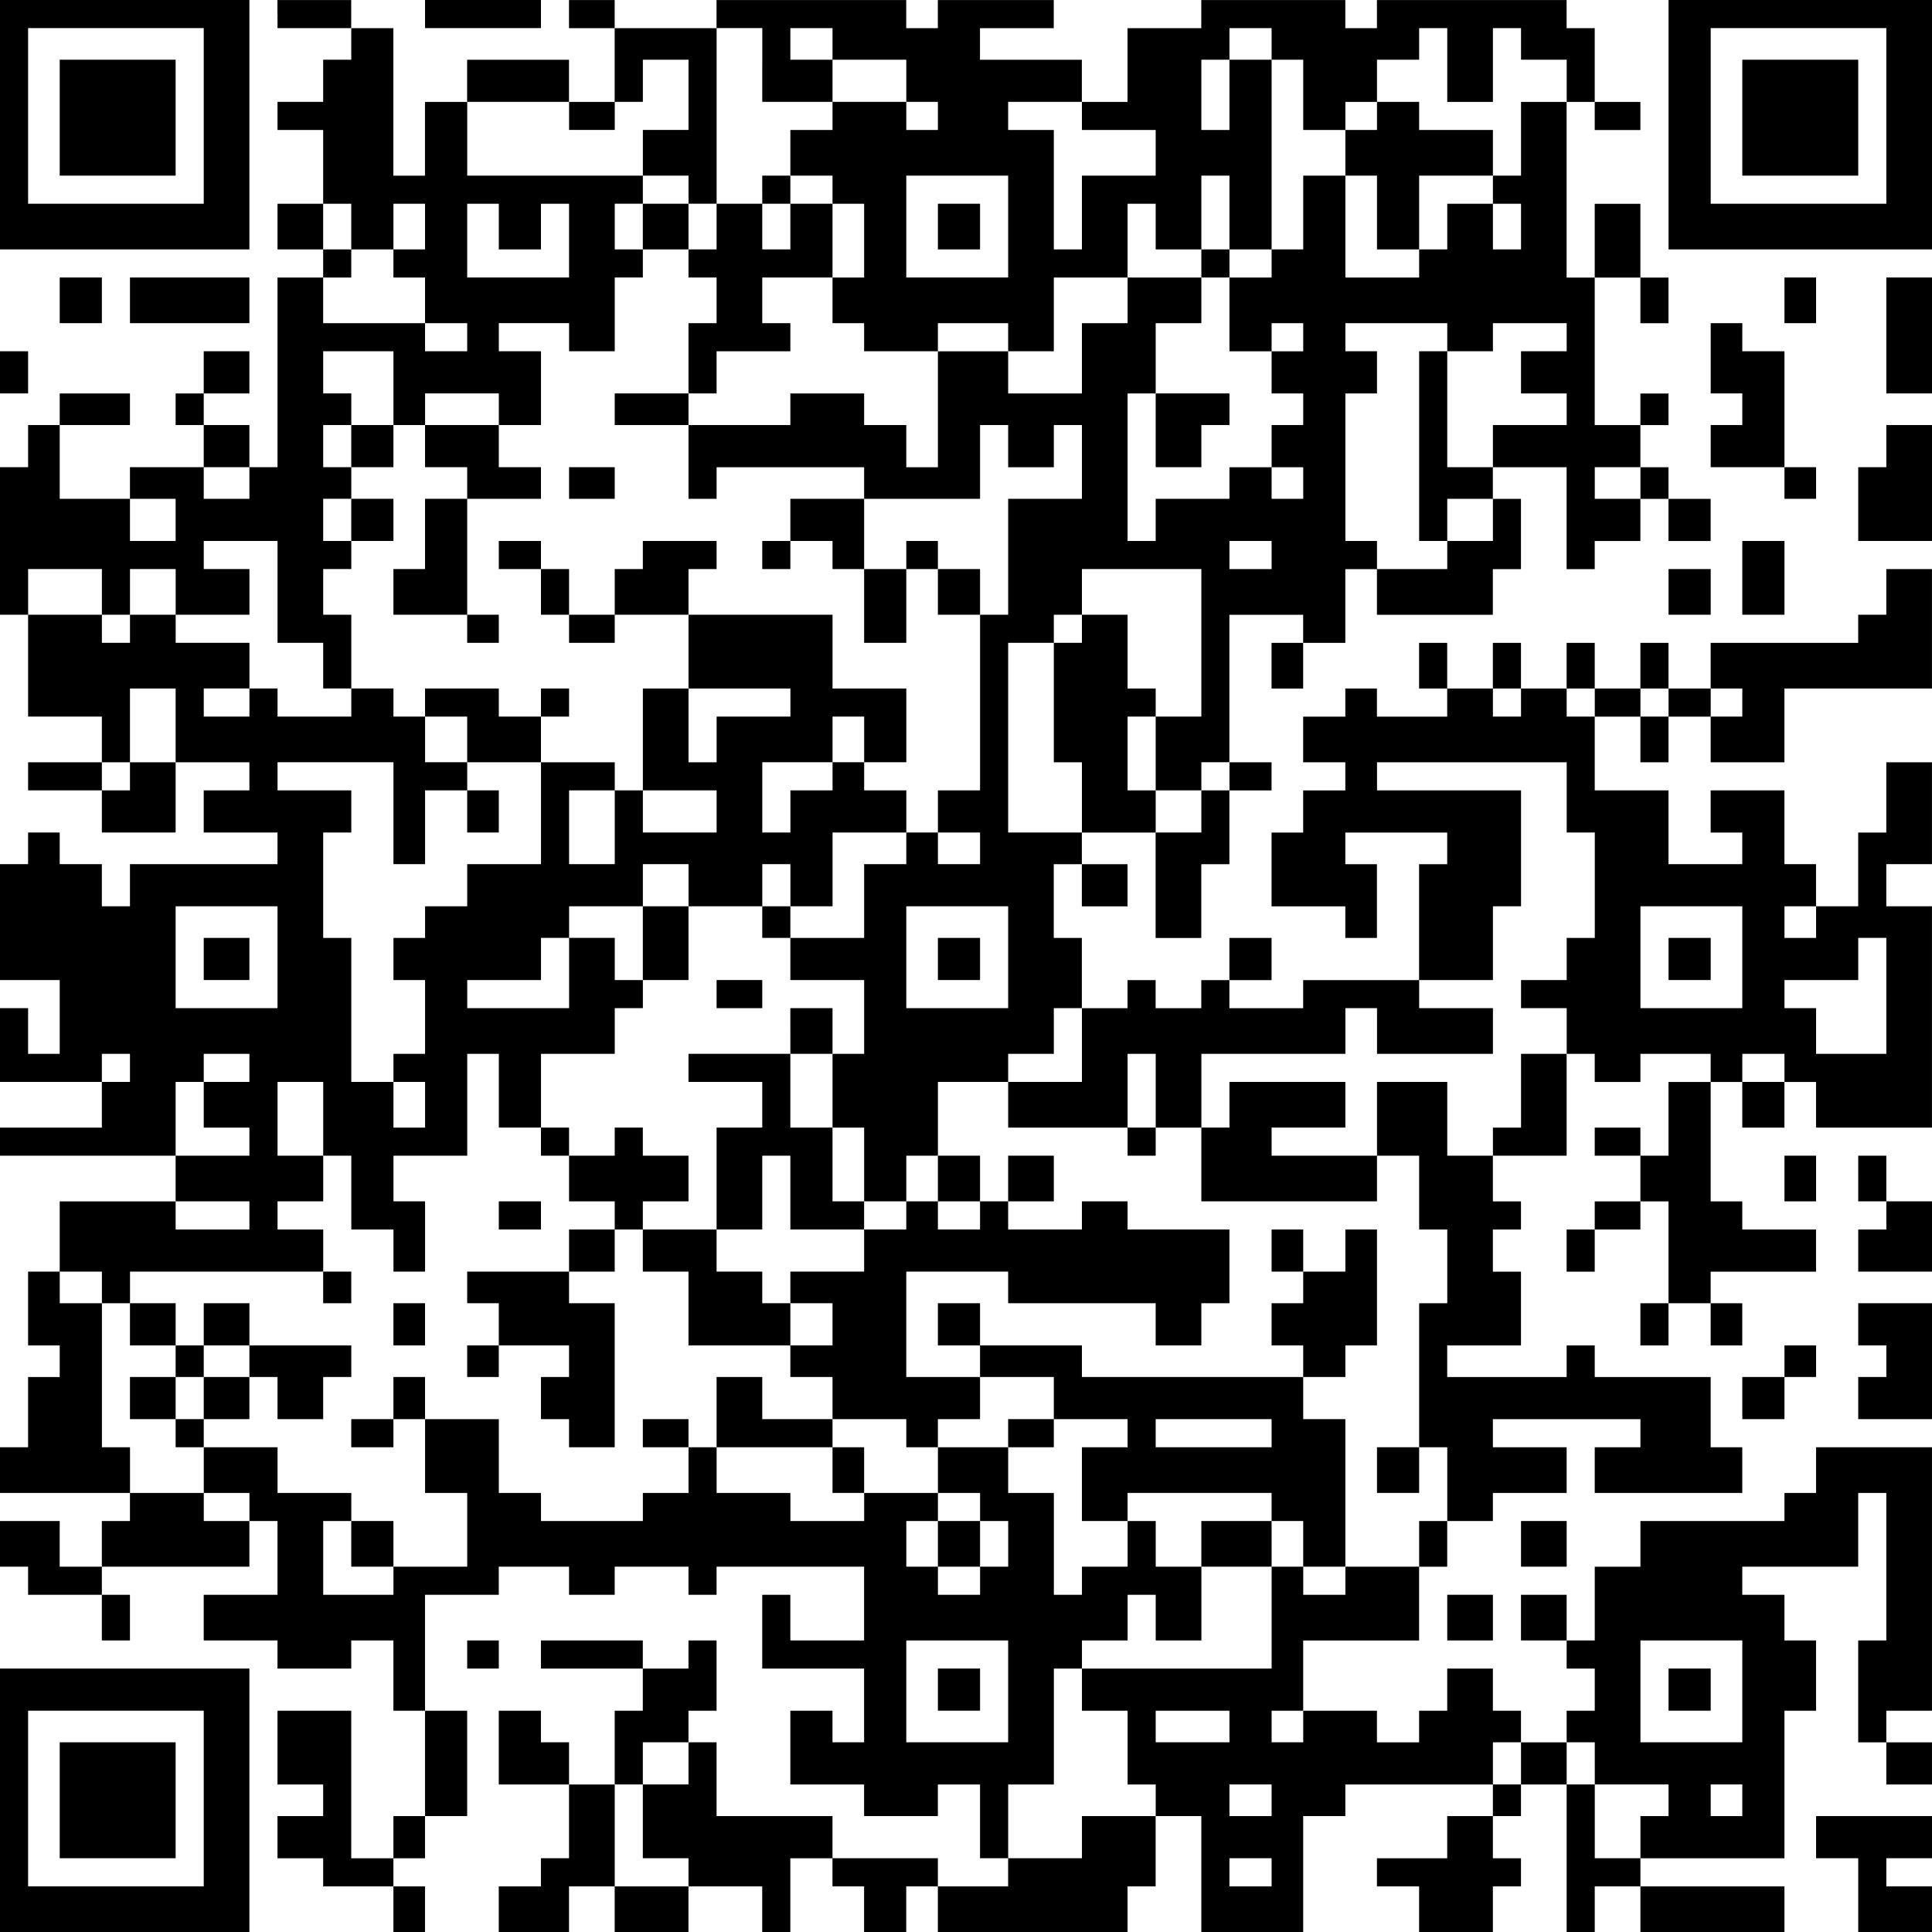 <?xml version="1.0" standalone="no"?>
<!DOCTYPE svg PUBLIC "-//W3C//DTD SVG 20010904//EN"
 "http://www.w3.org/TR/2001/REC-SVG-20010904/DTD/svg10.dtd">
<svg version="1.0" xmlns="http://www.w3.org/2000/svg"
 width="550pt" height="550pt" viewBox="0 0 550 550"
 preserveAspectRatio="xMidYMid meet">
<g transform="translate(0,550) scale(0.1,-0.1)"
fill="#000000" stroke="none">
<path d="M0 5145 l0 -355 355 0 355 0 0 355 0 355 -355 0 -355 0 0 -355z m580
25 l0 -250 -250 0 -250 0 0 250 0 250 250 0 250 0 0 -250z"/>
<path d="M170 5165 l0 -165 165 0 165 0 0 165 0 165 -165 0 -165 0 0 -165z"/>
<path d="M790 5460 l0 -40 105 0 105 0 0 -45 0 -45 -40 0 -40 0 0 -60 0 -60
-65 0 -65 0 0 -40 0 -40 65 0 65 0 0 -105 0 -105 -65 0 -65 0 0 -65 0 -65 65
0 65 0 0 -40 0 -40 -65 0 -65 0 0 -270 0 -270 -40 0 -40 0 0 60 0 60 -65 0
-65 0 0 45 0 45 65 0 65 0 0 60 0 60 -65 0 -65 0 0 -60 0 -60 -40 0 -40 0 0
-45 0 -45 40 0 40 0 0 -60 0 -60 -105 0 -105 0 0 -45 0 -45 -100 0 -100 0 0
105 0 105 100 0 100 0 0 45 0 45 -100 0 -100 0 0 -45 0 -45 -45 0 -45 0 0 -60
0 -60 -40 0 -40 0 0 -210 0 -210 40 0 40 0 0 -145 0 -145 105 0 105 0 0 -65 0
-65 -105 0 -105 0 0 -40 0 -40 105 0 105 0 0 -60 0 -60 105 0 105 0 0 100 0
100 105 0 105 0 0 -40 0 -40 -65 0 -65 0 0 -60 0 -60 105 0 105 0 0 -45 0 -45
-210 0 -210 0 0 -60 0 -60 -40 0 -40 0 0 60 0 60 -60 0 -60 0 0 45 0 45 -45 0
-45 0 0 -45 0 -45 -40 0 -40 0 0 -165 0 -165 85 0 85 0 0 -105 0 -105 -45 0
-45 0 0 65 0 65 -40 0 -40 0 0 -105 0 -105 145 0 145 0 0 -65 0 -65 -145 0
-145 0 0 -40 0 -40 250 0 250 0 0 -65 0 -65 -165 0 -165 0 0 -100 0 -100 -45
0 -45 0 0 -105 0 -105 45 0 45 0 0 -45 0 -45 -45 0 -45 0 0 -100 0 -100 -40 0
-40 0 0 -65 0 -65 185 0 185 0 0 -40 0 -40 -40 0 -40 0 0 -65 0 -65 -60 0 -60
0 0 65 0 65 -85 0 -85 0 0 -65 0 -65 40 0 40 0 0 -40 0 -40 105 0 105 0 0 -65
0 -65 40 0 40 0 0 65 0 65 -40 0 -40 0 0 40 0 40 210 0 210 0 0 65 0 65 40 0
40 0 0 -105 0 -105 -105 0 -105 0 0 -65 0 -65 105 0 105 0 0 -40 0 -40 105 0
105 0 0 40 0 40 60 0 60 0 0 -100 0 -100 45 0 45 0 0 -150 0 -150 -45 0 -45 0
0 -60 0 -60 -60 0 -60 0 0 210 0 210 -105 0 -105 0 0 -105 0 -105 65 0 65 0 0
-45 0 -45 -65 0 -65 0 0 -60 0 -60 65 0 65 0 0 -40 0 -40 100 0 100 0 0 -65 0
-65 45 0 45 0 0 65 0 65 -45 0 -45 0 0 40 0 40 45 0 45 0 0 60 0 60 60 0 60 0
0 150 0 150 -60 0 -60 0 0 165 0 165 105 0 105 0 0 40 0 40 100 0 100 0 0 -40
0 -40 65 0 65 0 0 40 0 40 105 0 105 0 0 -40 0 -40 40 0 40 0 0 40 0 40 210 0
210 0 0 -105 0 -105 -105 0 -105 0 0 65 0 65 -40 0 -40 0 0 -105 0 -105 145 0
145 0 0 -105 0 -105 -45 0 -45 0 0 45 0 45 -60 0 -60 0 0 -105 0 -105 105 0
105 0 0 -45 0 -45 105 0 105 0 0 45 0 45 60 0 60 0 0 -105 0 -105 40 0 40 0 0
-40 0 -40 -100 0 -100 0 0 40 0 40 -150 0 -150 0 0 60 0 60 -165 0 -165 0 0
105 0 105 -40 0 -40 0 0 45 0 45 40 0 40 0 0 100 0 100 -40 0 -40 0 0 -40 0
-40 -65 0 -65 0 0 40 0 40 -145 0 -145 0 0 -40 0 -40 145 0 145 0 0 -60 0 -60
-40 0 -40 0 0 -105 0 -105 -65 0 -65 0 0 60 0 60 -40 0 -40 0 0 45 0 45 -60 0
-60 0 0 -105 0 -105 100 0 100 0 0 -105 0 -105 -40 0 -40 0 0 -40 0 -40 -60 0
-60 0 0 -65 0 -65 100 0 100 0 0 65 0 65 65 0 65 0 0 -65 0 -65 105 0 105 0 0
65 0 65 105 0 105 0 0 -65 0 -65 40 0 40 0 0 105 0 105 60 0 60 0 0 -40 0 -40
45 0 45 0 0 -65 0 -65 60 0 60 0 0 65 0 65 45 0 45 0 0 -65 0 -65 270 0 270 0
0 65 0 65 40 0 40 0 0 100 0 100 65 0 65 0 0 -165 0 -165 145 0 145 0 0 165 0
165 60 0 60 0 0 45 0 45 210 0 210 0 0 -45 0 -45 -65 0 -65 0 0 -60 0 -60
-100 0 -100 0 0 -40 0 -40 60 0 60 0 0 -65 0 -65 105 0 105 0 0 65 0 65 40 0
40 0 0 40 0 40 -40 0 -40 0 0 60 0 60 40 0 40 0 0 45 0 45 65 0 65 0 0 -210 0
-210 40 0 40 0 0 65 0 65 65 0 65 0 0 -65 0 -65 205 0 205 0 0 65 0 65 -205 0
-205 0 0 40 0 40 205 0 205 0 0 210 0 210 45 0 45 0 0 100 0 100 -45 0 -45 0
0 65 0 65 -60 0 -60 0 0 40 0 40 165 0 165 0 0 105 0 105 40 0 40 0 0 -210 0
-210 -40 0 -40 0 0 -145 0 -145 40 0 40 0 0 -60 0 -60 65 0 65 0 0 60 0 60
-65 0 -65 0 0 45 0 45 65 0 65 0 0 375 0 375 -165 0 -165 0 0 -65 0 -65 -45 0
-45 0 0 -40 0 -40 -205 0 -205 0 0 -65 0 -65 -65 0 -65 0 0 -105 0 -105 -40 0
-40 0 0 65 0 65 -65 0 -65 0 0 -65 0 -65 65 0 65 0 0 -40 0 -40 40 0 40 0 0
-60 0 -60 -40 0 -40 0 0 -45 0 -45 -65 0 -65 0 0 45 0 45 -40 0 -40 0 0 60 0
60 -65 0 -65 0 0 -60 0 -60 -40 0 -40 0 0 -45 0 -45 -60 0 -60 0 0 45 0 45
-105 0 -105 0 0 100 0 100 165 0 165 0 0 105 0 105 40 0 40 0 0 65 0 65 65 0
65 0 0 40 0 40 105 0 105 0 0 65 0 65 -105 0 -105 0 0 40 0 40 210 0 210 0 0
-40 0 -40 -65 0 -65 0 0 -65 0 -65 210 0 210 0 0 65 0 65 -45 0 -45 0 0 100 0
100 -165 0 -165 0 0 45 0 45 -40 0 -40 0 0 -45 0 -45 -170 0 -170 0 0 45 0 45
105 0 105 0 0 105 0 105 -40 0 -40 0 0 60 0 60 40 0 40 0 0 40 0 40 -40 0 -40
0 0 65 0 65 105 0 105 0 0 145 0 145 40 0 40 0 0 -40 0 -40 65 0 65 0 0 40 0
40 100 0 100 0 0 -40 0 -40 -60 0 -60 0 0 -105 0 -105 -40 0 -40 0 0 40 0 40
-65 0 -65 0 0 -40 0 -40 65 0 65 0 0 -65 0 -65 -65 0 -65 0 0 -40 0 -40 -40 0
-40 0 0 -60 0 -60 40 0 40 0 0 60 0 60 65 0 65 0 0 40 0 40 40 0 40 0 0 -145
0 -145 -40 0 -40 0 0 -60 0 -60 40 0 40 0 0 60 0 60 60 0 60 0 0 -60 0 -60 45
0 45 0 0 60 0 60 -45 0 -45 0 0 45 0 45 150 0 150 0 0 60 0 60 -105 0 -105 0
0 40 0 40 -45 0 -45 0 0 170 0 170 45 0 45 0 0 -65 0 -65 60 0 60 0 0 65 0 65
45 0 45 0 0 -65 0 -65 165 0 165 0 0 315 0 315 -65 0 -65 0 0 60 0 60 65 0 65
0 0 145 0 145 -65 0 -65 0 0 -100 0 -100 -40 0 -40 0 0 -105 0 -105 -60 0 -60
0 0 60 0 60 -45 0 -45 0 0 105 0 105 -105 0 -105 0 0 -60 0 -60 45 0 45 0 0
-45 0 -45 -105 0 -105 0 0 105 0 105 -105 0 -105 0 0 105 0 105 65 0 65 0 0
-65 0 -65 40 0 40 0 0 65 0 65 60 0 60 0 0 -65 0 -65 105 0 105 0 0 105 0 105
210 0 210 0 0 170 0 170 -65 0 -65 0 0 -65 0 -65 -40 0 -40 0 0 -40 0 -40
-210 0 -210 0 0 -65 0 -65 -60 0 -60 0 0 65 0 65 -40 0 -40 0 0 -65 0 -65 -65
0 -65 0 0 65 0 65 -40 0 -40 0 0 -65 0 -65 -65 0 -65 0 0 65 0 65 -40 0 -40 0
0 -65 0 -65 -65 0 -65 0 0 65 0 65 -40 0 -40 0 0 -65 0 -65 40 0 40 0 0 -40 0
-40 -100 0 -100 0 0 40 0 40 -45 0 -45 0 0 -40 0 -40 -60 0 -60 0 0 -65 0 -65
60 0 60 0 0 -40 0 -40 -60 0 -60 0 0 -60 0 -60 -45 0 -45 0 0 -105 0 -105 105
0 105 0 0 -45 0 -45 45 0 45 0 0 105 0 105 -45 0 -45 0 0 45 0 45 145 0 145 0
0 -45 0 -45 -40 0 -40 0 0 -165 0 -165 -165 0 -165 0 0 -40 0 -40 -105 0 -105
0 0 40 0 40 60 0 60 0 0 60 0 60 -60 0 -60 0 0 -60 0 -60 -40 0 -40 0 0 -40 0
-40 -65 0 -65 0 0 40 0 40 -40 0 -40 0 0 -40 0 -40 -65 0 -65 0 0 100 0 100
-40 0 -40 0 0 105 0 105 40 0 40 0 0 -60 0 -60 65 0 65 0 0 60 0 60 -65 0 -65
0 0 45 0 45 105 0 105 0 0 -150 0 -150 65 0 65 0 0 105 0 105 40 0 40 0 0 105
0 105 60 0 60 0 0 40 0 40 -60 0 -60 0 0 210 0 210 105 0 105 0 0 -40 0 -40
-45 0 -45 0 0 -65 0 -65 45 0 45 0 0 65 0 65 60 0 60 0 0 105 0 105 45 0 45 0
0 -65 0 -65 165 0 165 0 0 65 0 65 40 0 40 0 0 100 0 100 -40 0 -40 0 0 45 0
45 105 0 105 0 0 -145 0 -145 40 0 40 0 0 40 0 40 65 0 65 0 0 60 0 60 40 0
40 0 0 -60 0 -60 60 0 60 0 0 60 0 60 -60 0 -60 0 0 45 0 45 -40 0 -40 0 0 60
0 60 40 0 40 0 0 45 0 45 -40 0 -40 0 0 -45 0 -45 -65 0 -65 0 0 210 0 210 65
0 65 0 0 -65 0 -65 40 0 40 0 0 65 0 65 -40 0 -40 0 0 105 0 105 -65 0 -65 0
0 -105 0 -105 -40 0 -40 0 0 250 0 250 40 0 40 0 0 -40 0 -40 65 0 65 0 0 40
0 40 -65 0 -65 0 0 105 0 105 -40 0 -40 0 0 40 0 40 -270 0 -270 0 0 -40 0
-40 -45 0 -45 0 0 40 0 40 -205 0 -205 0 0 -40 0 -40 -105 0 -105 0 0 -105 0
-105 -65 0 -65 0 0 60 0 60 -145 0 -145 0 0 45 0 45 105 0 105 0 0 40 0 40
-165 0 -165 0 0 -40 0 -40 -45 0 -45 0 0 40 0 40 -270 0 -270 0 0 -40 0 -40
-145 0 -145 0 0 40 0 40 -65 0 -65 0 0 -40 0 -40 65 0 65 0 0 -105 0 -105 -65
0 -65 0 0 60 0 60 -145 0 -145 0 0 -60 0 -60 -60 0 -60 0 0 -105 0 -105 -45 0
-45 0 0 210 0 210 -60 0 -60 0 0 40 0 40 -105 0 -105 0 0 -40z m1380 -145 l0
-105 100 0 100 0 0 60 0 60 -60 0 -60 0 0 45 0 45 60 0 60 0 0 -45 0 -45 105
0 105 0 0 -60 0 -60 45 0 45 0 0 -40 0 -40 -45 0 -45 0 0 40 0 40 -105 0 -105
0 0 -40 0 -40 -60 0 -60 0 0 -65 0 -65 60 0 60 0 0 -40 0 -40 45 0 45 0 0
-105 0 -105 -45 0 -45 0 0 -65 0 -65 45 0 45 0 0 -40 0 -40 105 0 105 0 0 40
0 40 100 0 100 0 0 -40 0 -40 65 0 65 0 0 105 0 105 105 0 105 0 0 105 0 105
40 0 40 0 0 -65 0 -65 65 0 65 0 0 105 0 105 40 0 40 0 0 -105 0 -105 60 0 60
0 0 270 0 270 -60 0 -60 0 0 -100 0 -100 -40 0 -40 0 0 100 0 100 40 0 40 0 0
45 0 45 60 0 60 0 0 -45 0 -45 45 0 45 0 0 -100 0 -100 60 0 60 0 0 40 0 40
45 0 45 0 0 60 0 60 60 0 60 0 0 45 0 45 40 0 40 0 0 -105 0 -105 65 0 65 0 0
105 0 105 40 0 40 0 0 -45 0 -45 65 0 65 0 0 -60 0 -60 -65 0 -65 0 0 -105 0
-105 -40 0 -40 0 0 -40 0 -40 40 0 40 0 0 -65 0 -65 -40 0 -40 0 0 65 0 65
-65 0 -65 0 0 -65 0 -65 -40 0 -40 0 0 -40 0 -40 -105 0 -105 0 0 145 0 145
-60 0 -60 0 0 -105 0 -105 -45 0 -45 0 0 -40 0 -40 -60 0 -60 0 0 -105 0 -105
60 0 60 0 0 40 0 40 45 0 45 0 0 -40 0 -40 -45 0 -45 0 0 -60 0 -60 45 0 45 0
0 -45 0 -45 -45 0 -45 0 0 -60 0 -60 45 0 45 0 0 -45 0 -45 -45 0 -45 0 0 45
0 45 -60 0 -60 0 0 -45 0 -45 -105 0 -105 0 0 -60 0 -60 -40 0 -40 0 0 210 0
210 40 0 40 0 0 100 0 100 65 0 65 0 0 65 0 65 -105 0 -105 0 0 -65 0 -65 -65
0 -65 0 0 -100 0 -100 -105 0 -105 0 0 60 0 60 -100 0 -100 0 0 -165 0 -165
-45 0 -45 0 0 60 0 60 -60 0 -60 0 0 45 0 45 -105 0 -105 0 0 -45 0 -45 -145
0 -145 0 0 -105 0 -105 40 0 40 0 0 45 0 45 210 0 210 0 0 -45 0 -45 165 0
165 0 0 105 0 105 40 0 40 0 0 -60 0 -60 65 0 65 0 0 60 0 60 40 0 40 0 0
-105 0 -105 -105 0 -105 0 0 -165 0 -165 -40 0 -40 0 0 -250 0 -250 -60 0 -60
0 0 -60 0 -60 60 0 60 0 0 -45 0 -45 -60 0 -60 0 0 45 0 45 -45 0 -45 0 0 -45
0 -45 -60 0 -60 0 0 -105 0 -105 -105 0 -105 0 0 -60 0 -60 105 0 105 0 0
-105 0 -105 -45 0 -45 0 0 -105 0 -105 45 0 45 0 0 -105 0 -105 60 0 60 0 0
65 0 65 45 0 45 0 0 105 0 105 100 0 100 0 0 40 0 40 65 0 65 0 0 65 0 65 40
0 40 0 0 -105 0 -105 -105 0 -105 0 0 -65 0 -65 170 0 170 0 0 105 0 105 40 0
40 0 0 -105 0 -105 65 0 65 0 0 105 0 105 205 0 205 0 0 65 0 65 45 0 45 0 0
-65 0 -65 165 0 165 0 0 65 0 65 -105 0 -105 0 0 40 0 40 105 0 105 0 0 105 0
105 40 0 40 0 0 165 0 165 -205 0 -205 0 0 40 0 40 270 0 270 0 0 -100 0 -100
40 0 40 0 0 -150 0 -150 -40 0 -40 0 0 -60 0 -60 -65 0 -65 0 0 -40 0 -40 65
0 65 0 0 -65 0 -65 -65 0 -65 0 0 -105 0 -105 -40 0 -40 0 0 -40 0 -40 -65 0
-65 0 0 105 0 105 -100 0 -100 0 0 -105 0 -105 60 0 60 0 0 -105 0 -105 40 0
40 0 0 -105 0 -105 -40 0 -40 0 0 -205 0 -205 40 0 40 0 0 -105 0 -105 -40 0
-40 0 0 -65 0 -65 -105 0 -105 0 0 -40 0 -40 -60 0 -60 0 0 40 0 40 -45 0 -45
0 0 -145 0 -145 -270 0 -270 0 0 -60 0 -60 65 0 65 0 0 -105 0 -105 40 0 40 0
0 -45 0 -45 -105 0 -105 0 0 -60 0 -60 -105 0 -105 0 0 105 0 105 65 0 65 0 0
165 0 165 40 0 40 0 0 40 0 40 65 0 65 0 0 65 0 65 40 0 40 0 0 -65 0 -65 65
0 65 0 0 105 0 105 -65 0 -65 0 0 65 0 65 -40 0 -40 0 0 -65 0 -65 -65 0 -65
0 0 -40 0 -40 -40 0 -40 0 0 145 0 145 -65 0 -65 0 0 65 0 65 -100 0 -100 0 0
-65 0 -65 60 0 60 0 0 -40 0 -40 40 0 40 0 0 -65 0 -65 -40 0 -40 0 0 -40 0
-40 -60 0 -60 0 0 40 0 40 -45 0 -45 0 0 65 0 65 45 0 45 0 0 40 0 40 -105 0
-105 0 0 -40 0 -40 -105 0 -105 0 0 40 0 40 -105 0 -105 0 0 65 0 65 -40 0
-40 0 0 -65 0 -65 -65 0 -65 0 0 -40 0 -40 -145 0 -145 0 0 40 0 40 -60 0 -60
0 0 105 0 105 -105 0 -105 0 0 -105 0 -105 60 0 60 0 0 -105 0 -105 -105 0
-105 0 0 -40 0 -40 -100 0 -100 0 0 105 0 105 40 0 40 0 0 40 0 40 -105 0
-105 0 0 65 0 65 -105 0 -105 0 0 -65 0 -65 65 0 65 0 0 -40 0 -40 -65 0 -65
0 0 40 0 40 -105 0 -105 0 0 65 0 65 -40 0 -40 0 0 205 0 205 -60 0 -60 0 0
45 0 45 60 0 60 0 0 -45 0 -45 40 0 40 0 0 45 0 45 275 0 275 0 0 60 0 60 -65
0 -65 0 0 40 0 40 65 0 65 0 0 65 0 65 -65 0 -65 0 0 105 0 105 65 0 65 0 0
-105 0 -105 40 0 40 0 0 -105 0 -105 60 0 60 0 0 -60 0 -60 45 0 45 0 0 100 0
100 -45 0 -45 0 0 65 0 65 105 0 105 0 0 145 0 145 45 0 45 0 0 -105 0 -105
60 0 60 0 0 105 0 105 105 0 105 0 0 65 0 65 40 0 40 0 0 40 0 40 -40 0 -40 0
0 60 0 60 -65 0 -65 0 0 -100 0 -100 -145 0 -145 0 0 40 0 40 105 0 105 0 0
60 0 60 40 0 40 0 0 45 0 45 105 0 105 0 0 60 0 60 65 0 65 0 0 -60 0 -60 105
0 105 0 0 60 0 60 40 0 40 0 0 -60 0 -60 60 0 60 0 0 105 0 105 105 0 105 0 0
60 0 60 -60 0 -60 0 0 40 0 40 -45 0 -45 0 0 -40 0 -40 -60 0 -60 0 0 -60 0
-60 -40 0 -40 0 0 100 0 100 100 0 100 0 0 65 0 65 45 0 45 0 0 -65 0 -65 60
0 60 0 0 105 0 105 -105 0 -105 0 0 105 0 105 -205 0 -205 0 0 -105 0 -105
145 0 145 0 0 -40 0 -40 -105 0 -105 0 0 -65 0 -65 -40 0 -40 0 0 105 0 105
-65 0 -65 0 0 -145 0 -145 105 0 105 0 0 -60 0 -60 -105 0 -105 0 0 60 0 60
-40 0 -40 0 0 -105 0 -105 -65 0 -65 0 0 105 0 105 65 0 65 0 0 40 0 40 -105
0 -105 0 0 -145 0 -145 -105 0 -105 0 0 -60 0 -60 -60 0 -60 0 0 -45 0 -45
-45 0 -45 0 0 -60 0 -60 45 0 45 0 0 -105 0 -105 -45 0 -45 0 0 -40 0 -40 45
0 45 0 0 -65 0 -65 -45 0 -45 0 0 65 0 65 -60 0 -60 0 0 205 0 205 -40 0 -40
0 0 150 0 150 40 0 40 0 0 60 0 60 -105 0 -105 0 0 40 0 40 165 0 165 0 0
-145 0 -145 45 0 45 0 0 105 0 105 60 0 60 0 0 40 0 40 -60 0 -60 0 0 65 0 65
-45 0 -45 0 0 40 0 40 -60 0 -60 0 0 -40 0 -40 -105 0 -105 0 0 40 0 40 -40 0
-40 0 0 -40 0 -40 -65 0 -65 0 0 40 0 40 65 0 65 0 0 65 0 65 -105 0 -105 0 0
40 0 40 -65 0 -65 0 0 -40 0 -40 -40 0 -40 0 0 40 0 40 -105 0 -105 0 0 65 0
65 105 0 105 0 0 -65 0 -65 40 0 40 0 0 65 0 65 65 0 65 0 0 -65 0 -65 105 0
105 0 0 65 0 65 -65 0 -65 0 0 40 0 40 105 0 105 0 0 -145 0 -145 65 0 65 0 0
-65 0 -65 40 0 40 0 0 105 0 105 -40 0 -40 0 0 65 0 65 40 0 40 0 0 40 0 40
-40 0 -40 0 0 60 0 60 40 0 40 0 0 45 0 45 -40 0 -40 0 0 60 0 60 40 0 40 0 0
45 0 45 -40 0 -40 0 0 60 0 60 100 0 100 0 0 -105 0 -105 45 0 45 0 0 45 0 45
105 0 105 0 0 -45 0 -45 60 0 60 0 0 105 0 105 -60 0 -60 0 0 40 0 40 100 0
100 0 0 -40 0 -40 65 0 65 0 0 105 0 105 40 0 40 0 0 40 0 40 -40 0 -40 0 0
65 0 65 40 0 40 0 0 40 0 40 -250 0 -250 0 0 105 0 105 145 0 145 0 0 -40 0
-40 65 0 65 0 0 40 0 40 40 0 40 0 0 60 0 60 65 0 65 0 0 -100 0 -100 -65 0
-65 0 0 -65 0 -65 65 0 65 0 0 -40 0 -40 40 0 40 0 0 250 0 250 65 0 65 0 0
-105z m910 -145 l0 -40 105 0 105 0 0 -65 0 -65 -105 0 -105 0 0 -105 0 -105
-40 0 -40 0 0 170 0 170 -65 0 -65 0 0 40 0 40 105 0 105 0 0 -40z m-210 -315
l0 -145 -145 0 -145 0 0 145 0 145 145 0 145 0 0 -145z m-1870 0 l0 -65 60 0
60 0 0 65 0 65 45 0 45 0 0 -65 0 -65 -45 0 -45 0 0 -40 0 -40 45 0 45 0 0
-65 0 -65 60 0 60 0 0 -40 0 -40 -60 0 -60 0 0 40 0 40 -145 0 -145 0 0 65 0
65 40 0 40 0 0 40 0 40 -40 0 -40 0 0 65 0 65 40 0 40 0 0 -65z m420 0 l0 -65
60 0 60 0 0 65 0 65 40 0 40 0 0 -105 0 -105 -145 0 -145 0 0 105 0 105 45 0
45 0 0 -65z m2700 -315 l0 -40 65 0 65 0 0 40 0 40 105 0 105 0 0 -40 0 -40
-65 0 -65 0 0 -60 0 -60 65 0 65 0 0 -45 0 -45 -105 0 -105 0 0 -60 0 -60 -65
0 -65 0 0 165 0 165 -40 0 -40 0 0 -270 0 -270 40 0 40 0 0 60 0 60 65 0 65 0
0 -60 0 -60 -65 0 -65 0 0 -40 0 -40 -100 0 -100 0 0 40 0 40 -45 0 -45 0 0
210 0 210 45 0 45 0 0 60 0 60 -45 0 -45 0 0 40 0 40 145 0 145 0 0 -40z
m-3410 -415 l0 -45 -65 0 -65 0 0 45 0 45 65 0 65 0 0 -45z m3960 0 l0 -45
-65 0 -65 0 0 45 0 45 65 0 65 0 0 -45z m-4170 -105 l0 -60 -65 0 -65 0 0 60
0 60 65 0 65 0 0 -60z m3120 -100 l0 -40 -60 0 -60 0 0 40 0 40 60 0 60 0 0
-40z m-200 -250 l0 -210 -65 0 -65 0 0 -105 0 -105 65 0 65 0 0 40 0 40 40 0
40 0 0 -40 0 -40 -40 0 -40 0 0 -60 0 -60 -65 0 -65 0 0 60 0 60 -40 0 -40 0
0 105 0 105 40 0 40 0 0 40 0 40 -40 0 -40 0 0 105 0 105 -65 0 -65 0 0 -40 0
-40 -40 0 -40 0 0 -170 0 -170 40 0 40 0 0 -100 0 -100 -105 0 -105 0 0 270 0
270 65 0 65 0 0 40 0 40 40 0 40 0 0 65 0 65 170 0 170 0 0 -210z m-2920 -235
l0 -105 -65 0 -65 0 0 -40 0 -40 -40 0 -40 0 0 40 0 40 40 0 40 0 0 105 0 105
65 0 65 0 0 -105z m3830 65 l0 -40 -40 0 -40 0 0 40 0 40 40 0 40 0 0 -40z
m210 0 l0 -40 -40 0 -40 0 0 40 0 40 40 0 40 0 0 -40z m210 0 l0 -40 -40 0
-40 0 0 40 0 40 40 0 40 0 0 -40z m210 0 l0 -40 -45 0 -45 0 0 40 0 40 45 0
45 0 0 -40z m-4170 -725 l0 -145 -145 0 -145 0 0 145 0 145 145 0 145 0 0
-145z m2080 0 l0 -145 -145 0 -145 0 0 145 0 145 145 0 145 0 0 -145z m2090 0
l0 -145 -145 0 -145 0 0 145 0 145 145 0 145 0 0 -145z m210 100 l0 -45 -45 0
-45 0 0 45 0 45 45 0 45 0 0 -45z m200 -210 l0 -165 -100 0 -100 0 0 65 0 65
-45 0 -45 0 0 40 0 40 105 0 105 0 0 60 0 60 40 0 40 0 0 -165z m-5000 -205
l0 -40 -40 0 -40 0 0 40 0 40 40 0 40 0 0 -40z m340 0 l0 -40 -65 0 -65 0 0
-65 0 -65 65 0 65 0 0 -40 0 -40 -105 0 -105 0 0 105 0 105 40 0 40 0 0 40 0
40 65 0 65 0 0 -40z m4370 0 l0 -40 -60 0 -60 0 0 40 0 40 60 0 60 0 0 -40z
m-4370 -420 l0 -40 -105 0 -105 0 0 40 0 40 105 0 105 0 0 -40z m2160 -1355
l0 -145 -145 0 -145 0 0 145 0 145 145 0 145 0 0 -145z m2090 0 l0 -145 -145
0 -145 0 0 145 0 145 145 0 145 0 0 -145z m-1460 -100 l0 -45 -105 0 -105 0 0
45 0 45 105 0 105 0 0 -45z m210 0 l0 -45 -45 0 -45 0 0 45 0 45 45 0 45 0 0
-45z m-1750 -105 l0 -60 -65 0 -65 0 0 -105 0 -105 65 0 65 0 0 -40 0 -40
-105 0 -105 0 0 145 0 145 40 0 40 0 0 60 0 60 65 0 65 0 0 -60z m2370 0 l0
-60 -40 0 -40 0 0 60 0 60 40 0 40 0 0 -60z m210 0 l0 -60 105 0 105 0 0 -45
0 -45 -40 0 -40 0 0 -60 0 -60 -65 0 -65 0 0 105 0 105 -40 0 -40 0 0 60 0 60
40 0 40 0 0 -60z m-920 -105 l0 -45 -60 0 -60 0 0 45 0 45 60 0 60 0 0 -45z
m1340 0 l0 -45 -45 0 -45 0 0 45 0 45 45 0 45 0 0 -45z m-1340 -205 l0 -40
-60 0 -60 0 0 40 0 40 60 0 60 0 0 -40z"/>
<path d="M3920 5170 l0 -40 -45 0 -45 0 0 -65 0 -65 45 0 45 0 0 -105 0 -105
60 0 60 0 0 105 0 105 105 0 105 0 0 65 0 65 -105 0 -105 0 0 40 0 40 -60 0
-60 0 0 -40z"/>
<path d="M2170 4960 l0 -40 -65 0 -65 0 0 -65 0 -65 -40 0 -40 0 0 65 0 65
-65 0 -65 0 0 -65 0 -65 65 0 65 0 0 -40 0 -40 40 0 40 0 0 -65 0 -65 -40 0
-40 0 0 -100 0 -100 -105 0 -105 0 0 -45 0 -45 105 0 105 0 0 45 0 45 40 0 40
0 0 60 0 60 105 0 105 0 0 40 0 40 -40 0 -40 0 0 65 0 65 100 0 100 0 0 105 0
105 -60 0 -60 0 0 40 0 40 -40 0 -40 0 0 -40z m80 -105 l0 -65 -40 0 -40 0 0
65 0 65 40 0 40 0 0 -65z"/>
<path d="M3420 4750 l0 -40 40 0 40 0 0 40 0 40 -40 0 -40 0 0 -40z"/>
<path d="M3290 4275 l0 -105 65 0 65 0 0 60 0 60 40 0 40 0 0 45 0 45 -105 0
-105 0 0 -105z"/>
<path d="M1000 4230 l0 -60 60 0 60 0 0 60 0 60 -60 0 -60 0 0 -60z"/>
<path d="M1210 4230 l0 -60 60 0 60 0 0 -45 0 -45 -60 0 -60 0 0 -100 0 -100
-45 0 -45 0 0 -65 0 -65 105 0 105 0 0 -40 0 -40 45 0 45 0 0 40 0 40 -45 0
-45 0 0 165 0 165 105 0 105 0 0 45 0 45 -60 0 -60 0 0 60 0 60 -105 0 -105 0
0 -60z"/>
<path d="M1620 4125 l0 -45 65 0 65 0 0 45 0 45 -65 0 -65 0 0 -45z"/>
<path d="M1000 4020 l0 -60 60 0 60 0 0 60 0 60 -60 0 -60 0 0 -60z"/>
<path d="M2250 4020 l0 -60 -40 0 -40 0 0 -40 0 -40 40 0 40 0 0 40 0 40 60 0
60 0 0 -40 0 -40 45 0 45 0 0 -105 0 -105 60 0 60 0 0 105 0 105 45 0 45 0 0
-65 0 -65 60 0 60 0 0 65 0 65 -60 0 -60 0 0 40 0 40 -45 0 -45 0 0 -40 0 -40
-60 0 -60 0 0 100 0 100 -105 0 -105 0 0 -60z"/>
<path d="M1420 3920 l0 -40 60 0 60 0 0 -65 0 -65 40 0 40 0 0 -40 0 -40 65 0
65 0 0 40 0 40 105 0 105 0 0 65 0 65 40 0 40 0 0 40 0 40 -105 0 -105 0 0
-40 0 -40 -40 0 -40 0 0 -65 0 -65 -65 0 -65 0 0 65 0 65 -40 0 -40 0 0 40 0
40 -60 0 -60 0 0 -40z"/>
<path d="M1210 3500 l0 -40 60 0 60 0 0 -65 0 -65 105 0 105 0 0 65 0 65 40 0
40 0 0 40 0 40 -40 0 -40 0 0 -40 0 -40 -60 0 -60 0 0 40 0 40 -105 0 -105 0
0 -40z"/>
<path d="M1330 3190 l0 -60 45 0 45 0 0 60 0 60 -45 0 -45 0 0 -60z"/>
<path d="M1830 2815 l0 -105 65 0 65 0 0 105 0 105 -65 0 -65 0 0 -105z"/>
<path d="M2170 2875 l0 -45 40 0 40 0 0 45 0 45 -40 0 -40 0 0 -45z"/>
<path d="M2040 2670 l0 -40 65 0 65 0 0 40 0 40 -65 0 -65 0 0 -40z"/>
<path d="M2250 2565 l0 -65 -145 0 -145 0 0 -40 0 -40 105 0 105 0 0 -65 0
-65 -65 0 -65 0 0 -145 0 -145 -105 0 -105 0 0 40 0 40 65 0 65 0 0 65 0 65
-65 0 -65 0 0 40 0 40 -40 0 -40 0 0 -40 0 -40 -65 0 -65 0 0 40 0 40 -40 0
-40 0 0 -40 0 -40 40 0 40 0 0 -65 0 -65 65 0 65 0 0 -40 0 -40 -65 0 -65 0 0
-60 0 -60 -145 0 -145 0 0 -45 0 -45 45 0 45 0 0 -60 0 -60 -45 0 -45 0 0 -45
0 -45 45 0 45 0 0 45 0 45 100 0 100 0 0 -45 0 -45 -40 0 -40 0 0 -60 0 -60
40 0 40 0 0 -40 0 -40 65 0 65 0 0 205 0 205 -65 0 -65 0 0 45 0 45 65 0 65 0
0 60 0 60 40 0 40 0 0 -60 0 -60 65 0 65 0 0 -105 0 -105 145 0 145 0 0 -45 0
-45 60 0 60 0 0 -60 0 -60 -100 0 -100 0 0 60 0 60 -65 0 -65 0 0 -100 0 -100
165 0 165 0 0 -65 0 -65 45 0 45 0 0 65 0 65 -45 0 -45 0 0 40 0 40 105 0 105
0 0 -40 0 -40 45 0 45 0 0 40 0 40 60 0 60 0 0 60 0 60 105 0 105 0 0 -60 0
-60 -65 0 -65 0 0 -40 0 -40 65 0 65 0 0 40 0 40 105 0 105 0 0 -40 0 -40 -65
0 -65 0 0 -105 0 -105 65 0 65 0 0 40 0 40 205 0 205 0 0 -40 0 -40 -100 0
-100 0 0 -65 0 -65 100 0 100 0 0 65 0 65 45 0 45 0 0 -65 0 -65 60 0 60 0 0
210 0 210 -60 0 -60 0 0 60 0 60 60 0 60 0 0 45 0 45 45 0 45 0 0 165 0 165
-45 0 -45 0 0 -60 0 -60 -60 0 -60 0 0 60 0 60 -45 0 -45 0 0 -60 0 -60 45 0
45 0 0 -45 0 -45 -45 0 -45 0 0 -60 0 -60 45 0 45 0 0 -45 0 -45 -315 0 -315
0 0 45 0 45 -145 0 -145 0 0 60 0 60 -60 0 -60 0 0 -60 0 -60 60 0 60 0 0 -45
0 -45 -105 0 -105 0 0 150 0 150 145 0 145 0 0 -45 0 -45 210 0 210 0 0 -60 0
-60 65 0 65 0 0 60 0 60 40 0 40 0 0 105 0 105 -145 0 -145 0 0 40 0 40 -65 0
-65 0 0 -40 0 -40 -105 0 -105 0 0 40 0 40 65 0 65 0 0 65 0 65 -65 0 -65 0 0
-65 0 -65 -40 0 -40 0 0 65 0 65 -60 0 -60 0 0 -65 0 -65 -45 0 -45 0 0 -40 0
-40 -60 0 -60 0 0 40 0 40 -45 0 -45 0 0 105 0 105 -60 0 -60 0 0 105 0 105
60 0 60 0 0 65 0 65 -60 0 -60 0 0 -65z m0 -460 l0 -105 105 0 105 0 0 -60 0
-60 -105 0 -105 0 0 -45 0 -45 60 0 60 0 0 -60 0 -60 -60 0 -60 0 0 60 0 60
-40 0 -40 0 0 45 0 45 -65 0 -65 0 0 60 0 60 65 0 65 0 0 105 0 105 40 0 40 0
0 -105z m540 -65 l0 -40 -60 0 -60 0 0 40 0 40 60 0 60 0 0 -40z m830 -620 l0
-40 -165 0 -165 0 0 40 0 40 165 0 165 0 0 -40z"/>
<path d="M3500 2355 l0 -65 -40 0 -40 0 0 -105 0 -105 250 0 250 0 0 65 0 65
-150 0 -150 0 0 40 0 40 105 0 105 0 0 65 0 65 -165 0 -165 0 0 -65z"/>
<path d="M3210 2250 l0 -40 40 0 40 0 0 40 0 40 -40 0 -40 0 0 -40z"/>
<path d="M1420 2040 l0 -40 60 0 60 0 0 40 0 40 -60 0 -60 0 0 -40z"/>
<path d="M920 1835 l0 -45 40 0 40 0 0 45 0 45 -40 0 -40 0 0 -45z"/>
<path d="M370 1730 l0 -60 65 0 65 0 0 -45 0 -45 -65 0 -65 0 0 -60 0 -60 65
0 65 0 0 -40 0 -40 40 0 40 0 0 40 0 40 65 0 65 0 0 60 0 60 40 0 40 0 0 -60
0 -60 65 0 65 0 0 60 0 60 40 0 40 0 0 45 0 45 -145 0 -145 0 0 60 0 60 -65 0
-65 0 0 -60 0 -60 -40 0 -40 0 0 60 0 60 -65 0 -65 0 0 -60z m340 -105 l0 -45
-65 0 -65 0 0 -60 0 -60 -40 0 -40 0 0 60 0 60 40 0 40 0 0 45 0 45 65 0 65 0
0 -45z"/>
<path d="M1120 1730 l0 -60 45 0 45 0 0 60 0 60 -45 0 -45 0 0 -60z"/>
<path d="M1120 1520 l0 -60 -60 0 -60 0 0 -40 0 -40 60 0 60 0 0 40 0 40 45 0
45 0 0 60 0 60 -45 0 -45 0 0 -60z"/>
<path d="M1830 1420 l0 -40 65 0 65 0 0 40 0 40 -65 0 -65 0 0 -40z"/>
<path d="M3920 1315 l0 -65 60 0 60 0 0 65 0 65 -60 0 -60 0 0 -65z"/>
<path d="M1000 1105 l0 -65 60 0 60 0 0 65 0 65 -60 0 -60 0 0 -65z"/>
<path d="M2670 1105 l0 -65 60 0 60 0 0 65 0 65 -60 0 -60 0 0 -65z"/>
<path d="M2670 4855 l0 -65 60 0 60 0 0 65 0 65 -60 0 -60 0 0 -65z"/>
<path d="M580 2770 l0 -60 65 0 65 0 0 60 0 60 -65 0 -65 0 0 -60z"/>
<path d="M2670 2770 l0 -60 60 0 60 0 0 60 0 60 -60 0 -60 0 0 -60z"/>
<path d="M4750 2770 l0 -60 60 0 60 0 0 60 0 60 -60 0 -60 0 0 -60z"/>
<path d="M2670 690 l0 -60 60 0 60 0 0 60 0 60 -60 0 -60 0 0 -60z"/>
<path d="M4750 690 l0 -60 60 0 60 0 0 60 0 60 -60 0 -60 0 0 -60z"/>
<path d="M1210 5460 l0 -40 165 0 165 0 0 40 0 40 -165 0 -165 0 0 -40z"/>
<path d="M4750 5145 l0 -355 375 0 375 0 0 355 0 355 -375 0 -375 0 0 -355z
m620 25 l0 -250 -250 0 -250 0 0 250 0 250 250 0 250 0 0 -250z"/>
<path d="M4960 5165 l0 -165 165 0 165 0 0 165 0 165 -165 0 -165 0 0 -165z"/>
<path d="M170 4645 l0 -65 60 0 60 0 0 65 0 65 -60 0 -60 0 0 -65z"/>
<path d="M370 4645 l0 -65 170 0 170 0 0 65 0 65 -170 0 -170 0 0 -65z"/>
<path d="M5080 4645 l0 -65 45 0 45 0 0 65 0 65 -45 0 -45 0 0 -65z"/>
<path d="M5370 4545 l0 -165 65 0 65 0 0 165 0 165 -65 0 -65 0 0 -165z"/>
<path d="M4870 4480 l0 -100 45 0 45 0 0 -45 0 -45 -45 0 -45 0 0 -60 0 -60
105 0 105 0 0 -45 0 -45 45 0 45 0 0 45 0 45 -45 0 -45 0 0 165 0 165 -60 0
-60 0 0 40 0 40 -45 0 -45 0 0 -100z"/>
<path d="M0 4440 l0 -60 40 0 40 0 0 60 0 60 -40 0 -40 0 0 -60z"/>
<path d="M5370 4230 l0 -60 -40 0 -40 0 0 -105 0 -105 105 0 105 0 0 165 0
165 -65 0 -65 0 0 -60z"/>
<path d="M4960 3855 l0 -105 60 0 60 0 0 105 0 105 -60 0 -60 0 0 -105z"/>
<path d="M4750 3815 l0 -65 60 0 60 0 0 65 0 65 -60 0 -60 0 0 -65z"/>
<path d="M5080 2145 l0 -65 45 0 45 0 0 65 0 65 -45 0 -45 0 0 -65z"/>
<path d="M5290 2145 l0 -65 40 0 40 0 0 -40 0 -40 -40 0 -40 0 0 -60 0 -60
105 0 105 0 0 100 0 100 -65 0 -65 0 0 65 0 65 -40 0 -40 0 0 -65z"/>
<path d="M5290 1730 l0 -60 40 0 40 0 0 -45 0 -45 -40 0 -40 0 0 -60 0 -60
105 0 105 0 0 165 0 165 -105 0 -105 0 0 -60z"/>
<path d="M5080 1625 l0 -45 -60 0 -60 0 0 -60 0 -60 60 0 60 0 0 60 0 60 45 0
45 0 0 45 0 45 -45 0 -45 0 0 -45z"/>
<path d="M4330 1105 l0 -65 65 0 65 0 0 65 0 65 -65 0 -65 0 0 -65z"/>
<path d="M4120 895 l0 -65 65 0 65 0 0 65 0 65 -65 0 -65 0 0 -65z"/>
<path d="M1330 790 l0 -40 45 0 45 0 0 40 0 40 -45 0 -45 0 0 -40z"/>
<path d="M0 375 l0 -375 355 0 355 0 0 375 0 375 -355 0 -355 0 0 -375z m580
5 l0 -250 -250 0 -250 0 0 250 0 250 250 0 250 0 0 -250z"/>
<path d="M170 375 l0 -165 165 0 165 0 0 165 0 165 -165 0 -165 0 0 -165z"/>
<path d="M5170 270 l0 -60 60 0 60 0 0 -105 0 -105 105 0 105 0 0 65 0 65 -65
0 -65 0 0 40 0 40 65 0 65 0 0 60 0 60 -165 0 -165 0 0 -60z"/>
</g>
</svg>
